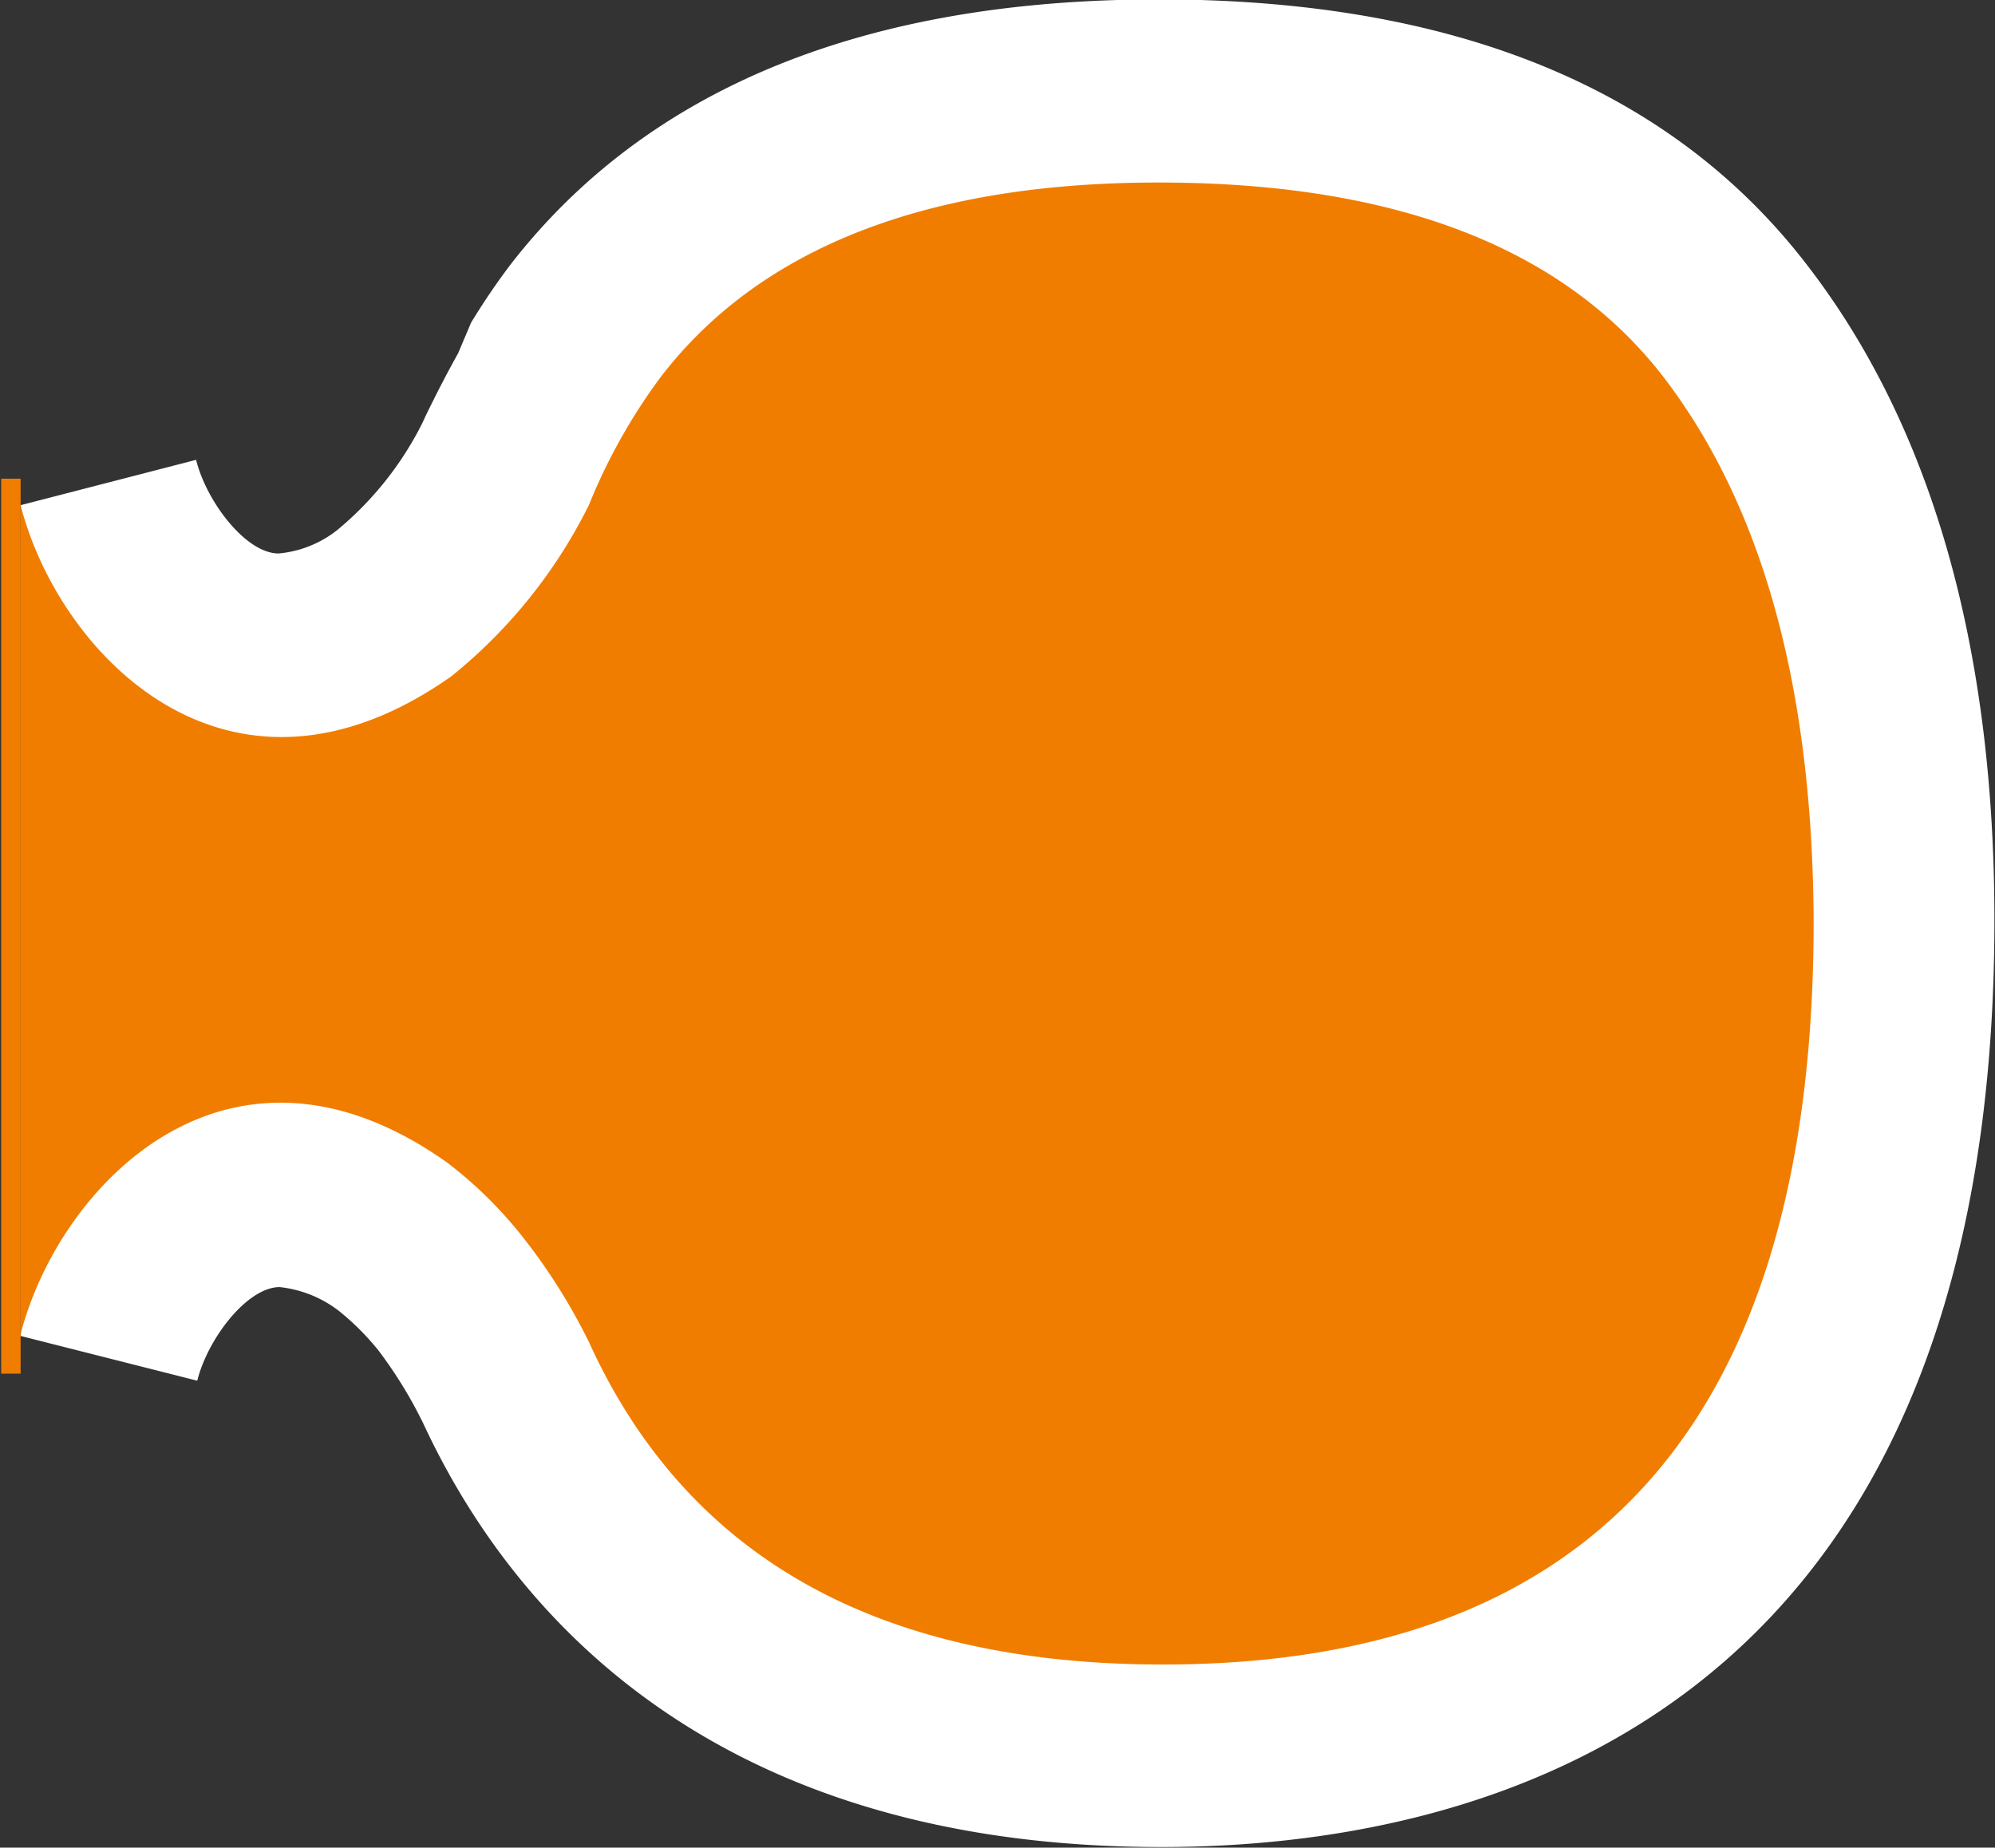 <svg id="Layer_1" data-name="Layer 1" xmlns="http://www.w3.org/2000/svg" viewBox="0 0 33.88 31.38"><rect x="0" y="0" width="33.88" height="31.38" fill="#333333" stroke="none"/><defs><style>.cls-1{fill:#fff;}.cls-2{fill:#f07d00;}</style></defs><g id="Layer_2" data-name="Layer 2"><g id="desktop"><path class="cls-1" d="M.35,8.58.8,15.69l-.45,7,3,.76c.18-.72.85-1.59,1.4-1.59a2,2,0,0,1,1,.4,4.37,4.37,0,0,1,.68.68,7.49,7.49,0,0,1,.76,1.24h0c1.54,3.31,5,7.19,12.53,7.19,5.29,0,14.15-2.05,14.15-15.74,0-4.65-1.07-8.4-3.19-11.14-2.31-3-6-4.5-11-4.5S11,1.5,8.68,4.48a11.7,11.7,0,0,0-.68,1H8L7.78,6c-.19.34-.37.69-.55,1.06l-.06.13A5.63,5.63,0,0,1,5.73,9a1.87,1.87,0,0,1-1,.4c-.55,0-1.22-.87-1.4-1.59Z"/><path class="cls-2" d="M28.24,6.39C26.54,4.2,23.7,3.11,19.73,3.1s-6.81,1.1-8.5,3.29A9.81,9.81,0,0,0,10,8.58h0a8.7,8.7,0,0,1-2.34,2.91C3.89,14.14,1,11.12.35,8.58V22.66C1,20.13,3.89,17.11,7.6,19.75A7.15,7.15,0,0,1,8.87,21,10,10,0,0,1,10,22.79h0c1.66,3.65,4.9,5.48,9.75,5.48q11.06,0,11.05-12.64Q30.77,9.68,28.24,6.39Z"/></g><rect class="cls-2" x="0.02" y="8.13" width="0.33" height="15.2"/></g></svg>
